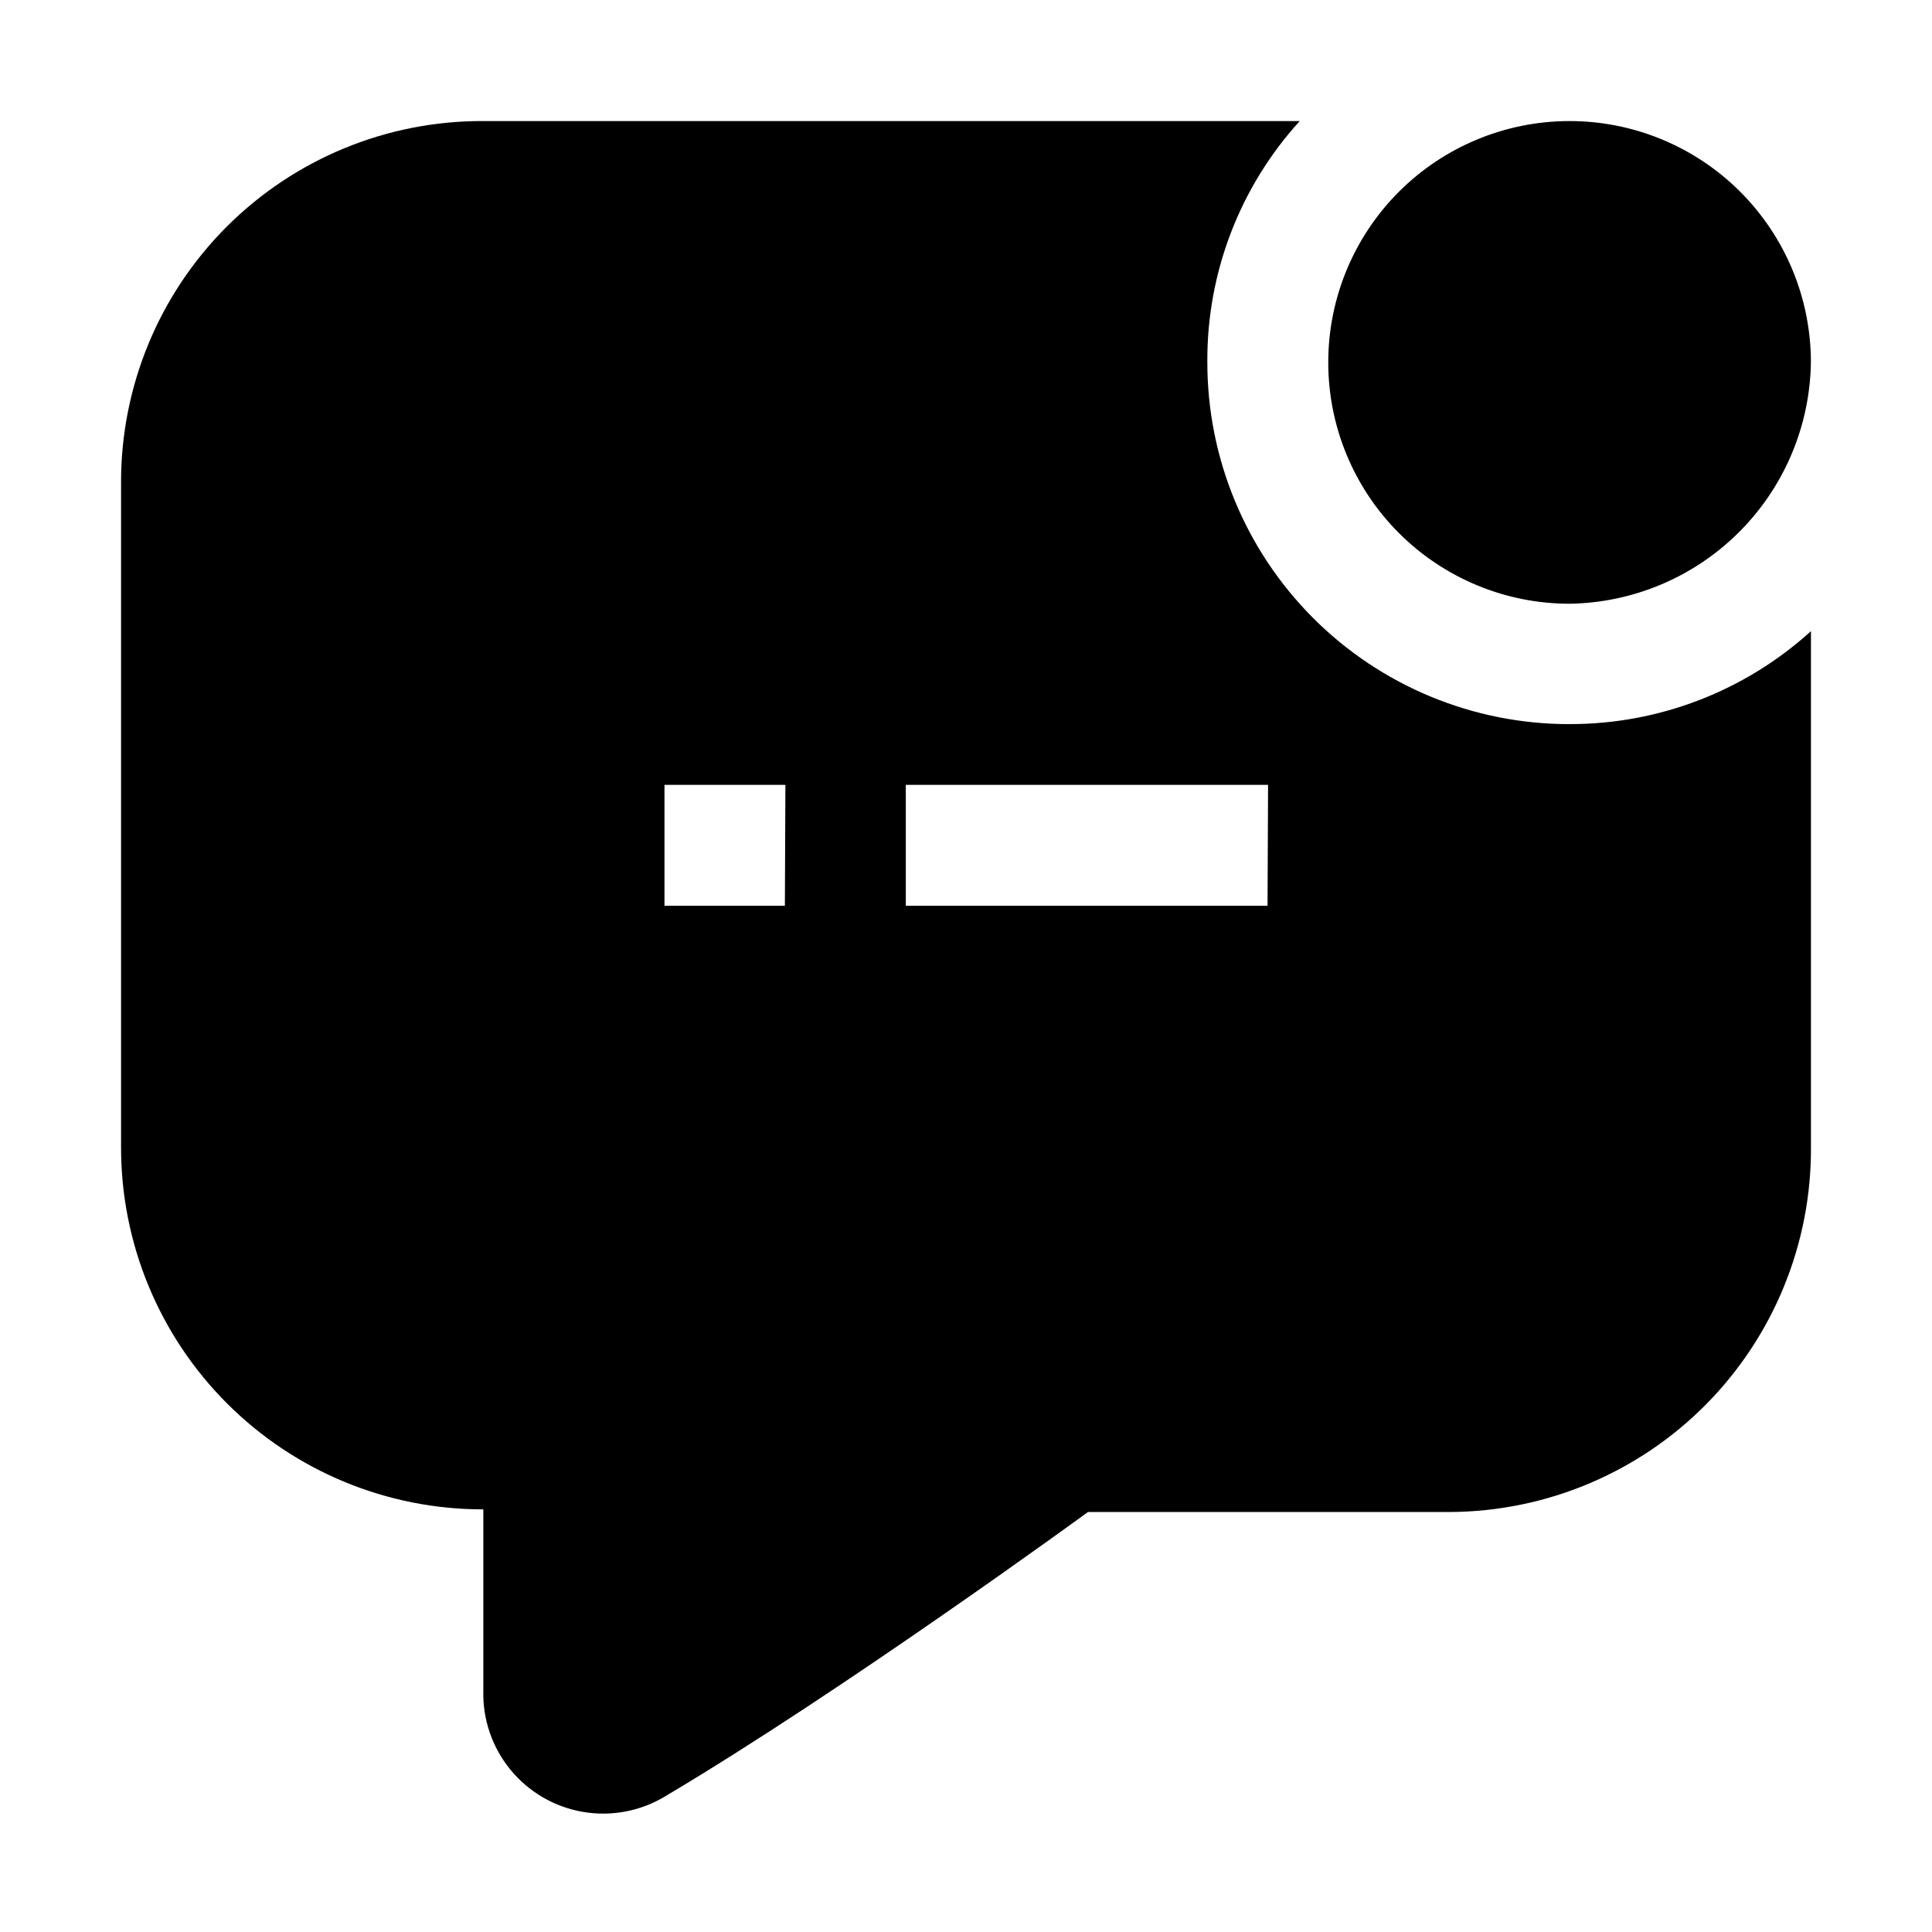 <?xml version="1.0" encoding="UTF-8"?>
<!-- Uploaded to: SVG Repo, www.svgrepo.com, Generator: SVG Repo Mixer Tools -->
<svg fill="#000000" width="800px" height="800px" version="1.1" viewBox="144 144 512 512" xmlns="http://www.w3.org/2000/svg">
 <g fill-rule="evenodd">
  <path d="m559.96 335.9c-25.473 0.039-49.914-10.066-67.926-28.078s-28.113-42.453-28.078-67.926c-0.129-23.59 8.613-46.367 24.492-63.816h-216.36c-25.496-0.109-49.98 9.969-68.008 27.996s-28.105 42.512-27.996 68.008v175.91c-0.035 25.473 10.066 49.914 28.078 67.926 18.012 18.012 42.453 28.117 67.926 28.078v48.004c-0.207 7.648 2.356 15.117 7.215 21.027s11.688 9.871 19.234 11.148c7.543 1.281 15.297-0.207 21.832-4.188 47.164-27.988 111.96-75.293 111.96-75.293h96.004c25.5-0.148 49.898-10.418 67.82-28.555 17.926-18.137 27.914-42.648 27.766-68.148v-136.73c-17.504 15.891-40.312 24.676-63.957 24.629zm-207.96 48.141h-31.906v-32.047h32.047zm127.91 0h-95.863v-32.047h96.004z"/>
  <path d="m623.91 239.9c-0.219 16.91-7.019 33.066-18.965 45.035-11.941 11.969-28.082 18.809-44.992 19.062-16.953 0-33.215-6.734-45.207-18.719-11.992-11.98-18.734-28.238-18.746-45.191-0.016-16.953 6.707-33.219 18.68-45.223 11.977-12 28.227-18.754 45.18-18.781 16.957-0.023 33.227 6.684 45.234 18.652 12.012 11.965 18.777 28.211 18.816 45.164z"/>
 </g>
</svg>